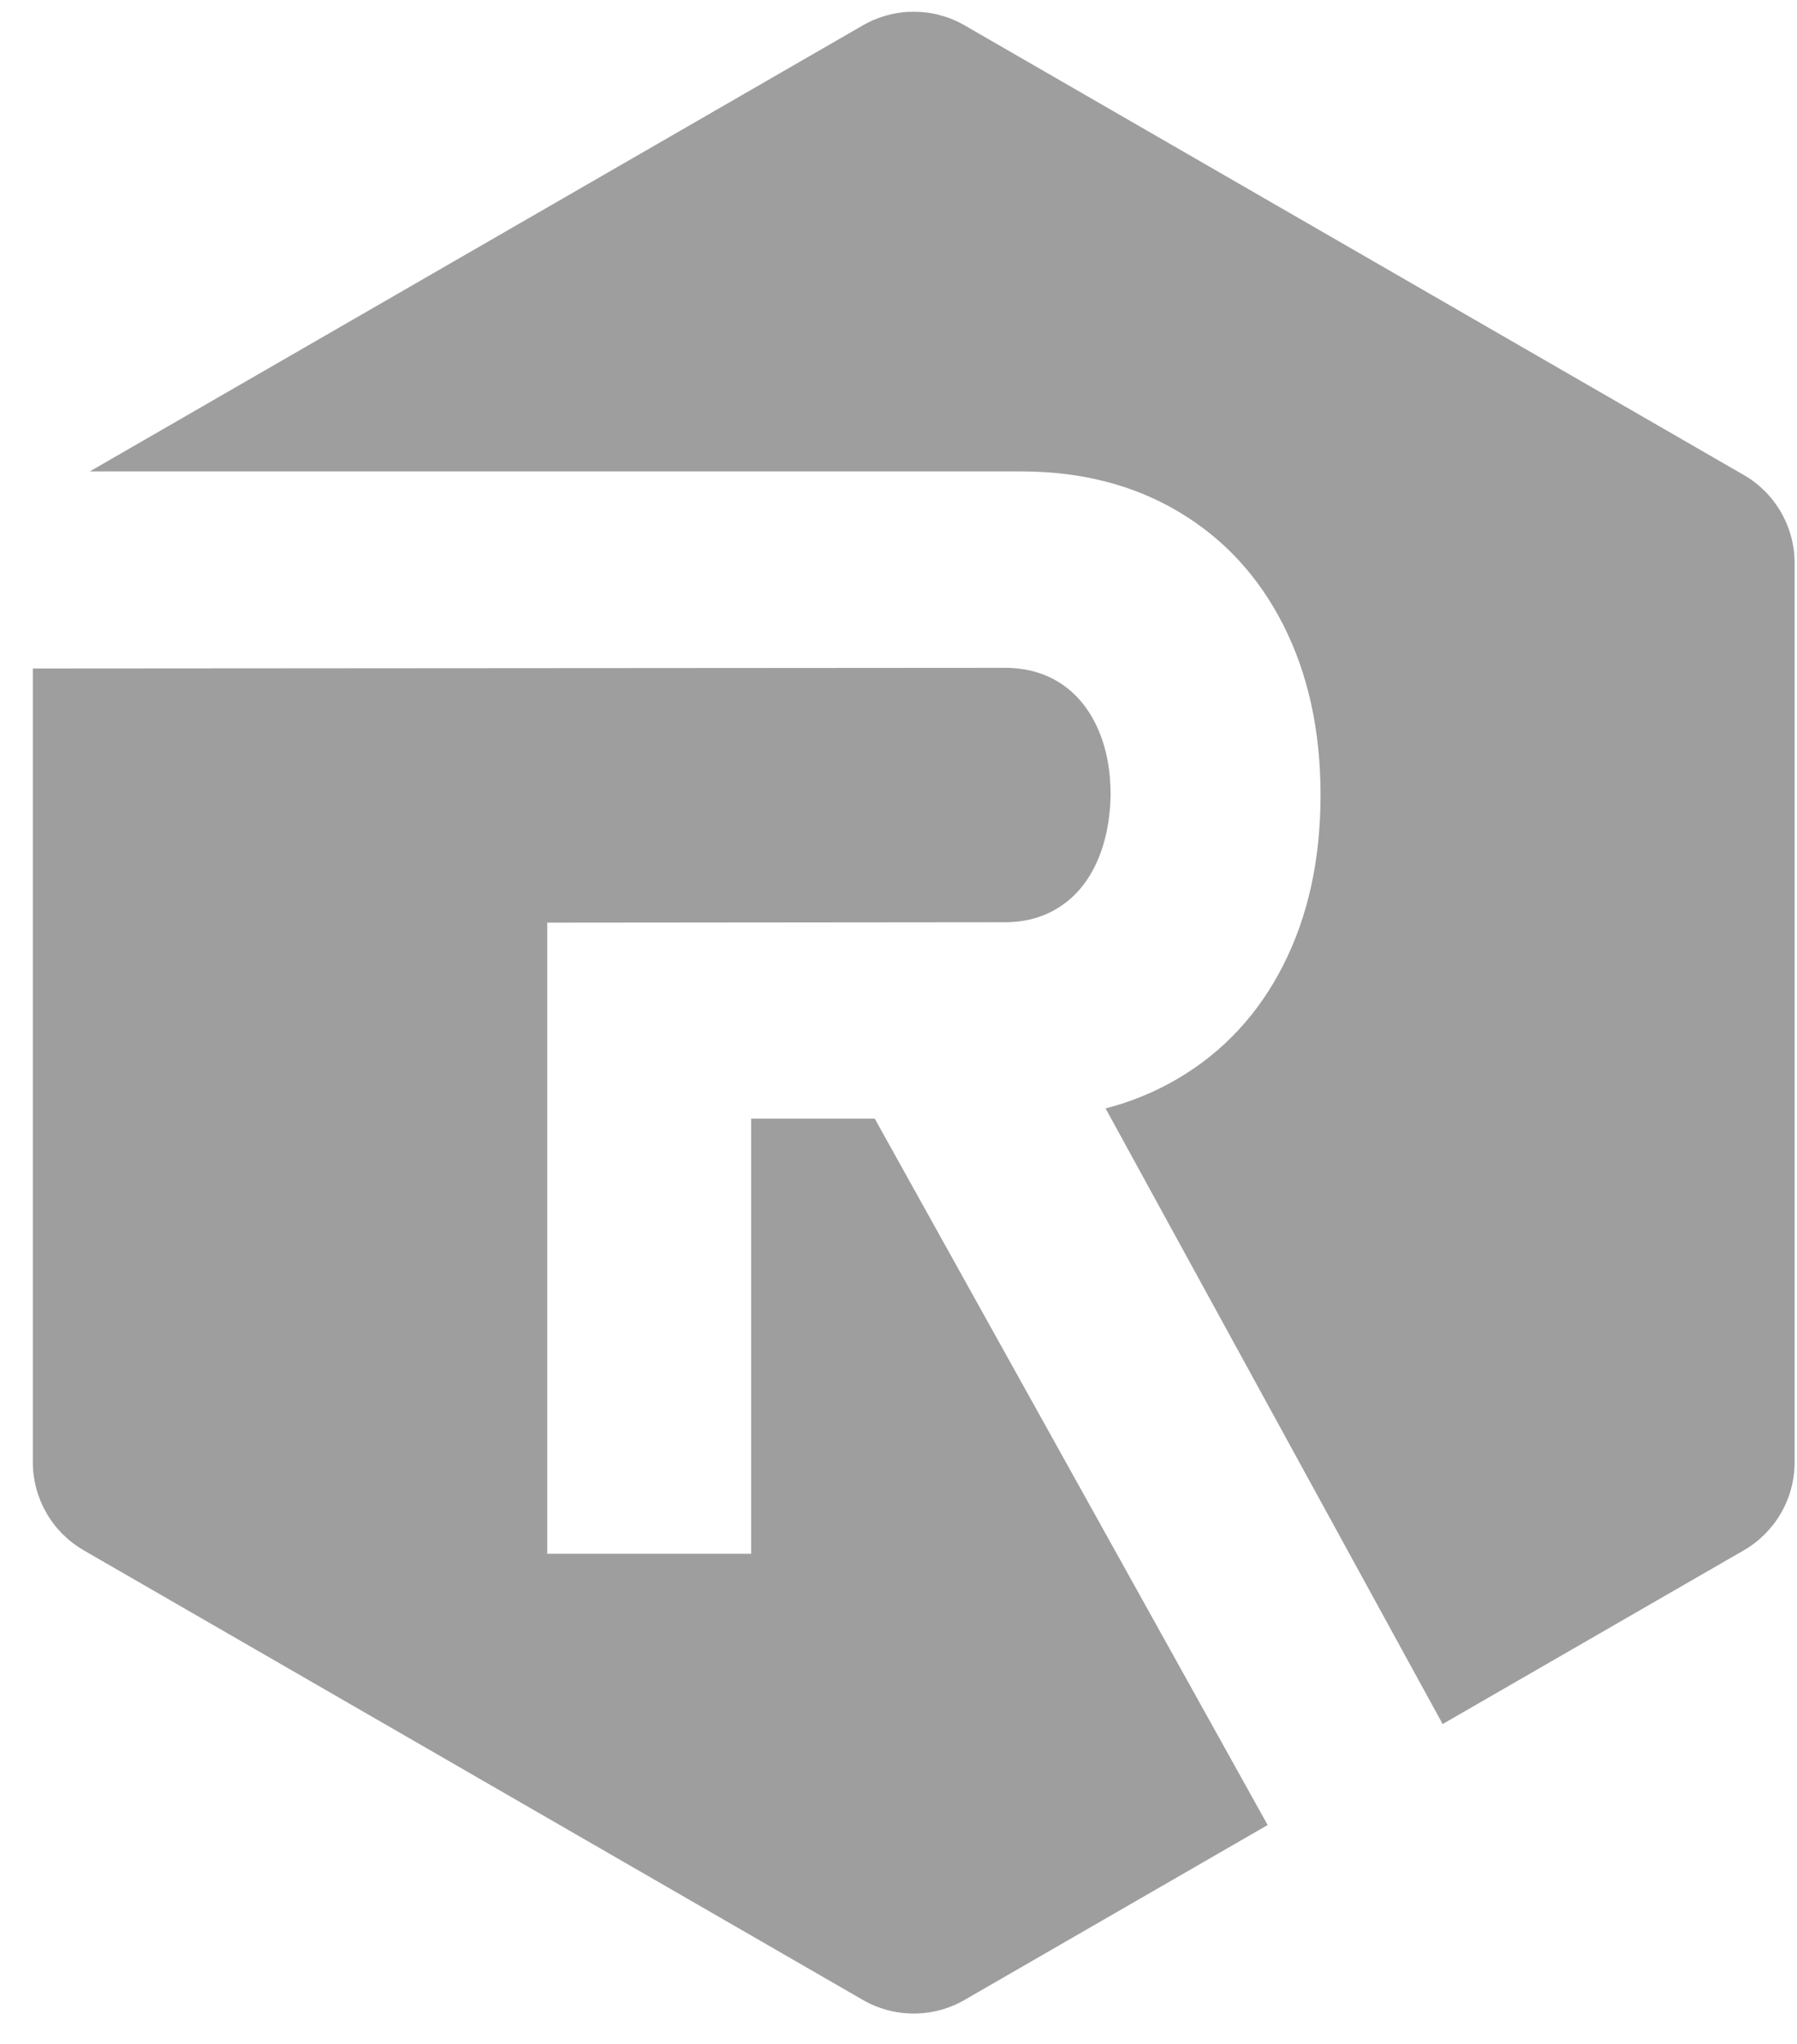 <svg width="51" height="58" viewBox="0 0 51 58" fill="none" xmlns="http://www.w3.org/2000/svg">
<path d="M21.319 31.741V44.089H15.531V26.18L28.521 26.168C29.113 26.168 29.633 26.021 30.085 25.725C30.535 25.43 30.883 25.008 31.13 24.459C31.376 23.91 31.507 23.277 31.52 22.559C31.52 21.841 31.397 21.209 31.15 20.659C30.904 20.111 30.555 19.688 30.105 19.392C29.654 19.098 29.126 18.95 28.521 18.949L0.932 18.968V41.488C0.932 41.742 0.965 41.991 1.03 42.236C1.097 42.481 1.193 42.713 1.319 42.933C1.446 43.153 1.599 43.351 1.778 43.531C1.958 43.71 2.158 43.863 2.377 43.99L24.487 56.746C24.706 56.873 24.939 56.969 25.183 57.035C25.429 57.1 25.678 57.133 25.932 57.133C26.185 57.133 26.435 57.1 26.68 57.035C26.925 56.969 27.157 56.873 27.376 56.746L35.977 51.784L24.826 31.741H21.319Z" fill="#9E9E9E"/>
<path d="M49.487 13.476L27.377 0.72C27.158 0.593 26.926 0.497 26.681 0.432C26.436 0.365 26.186 0.333 25.933 0.333C25.679 0.333 25.43 0.365 25.184 0.432C24.94 0.497 24.707 0.593 24.488 0.72L2.549 13.376H28.987C30.677 13.376 32.162 13.757 33.444 14.517C34.725 15.277 35.718 16.349 36.421 17.735C37.125 19.122 37.477 20.729 37.478 22.557C37.478 24.386 37.126 25.994 36.421 27.383C35.717 28.77 34.721 29.842 33.433 30.602C32.788 30.981 32.103 31.264 31.377 31.451L40.943 48.919L49.487 43.991C49.708 43.864 49.906 43.711 50.086 43.532C50.265 43.352 50.418 43.154 50.545 42.934C50.672 42.714 50.769 42.482 50.834 42.237C50.9 41.992 50.932 41.743 50.932 41.489V15.977C50.932 15.724 50.9 15.475 50.834 15.23C50.769 14.985 50.672 14.753 50.545 14.533C50.418 14.314 50.265 14.114 50.086 13.935C49.906 13.755 49.708 13.602 49.487 13.476Z" fill="#9E9E9E"/>
</svg>
